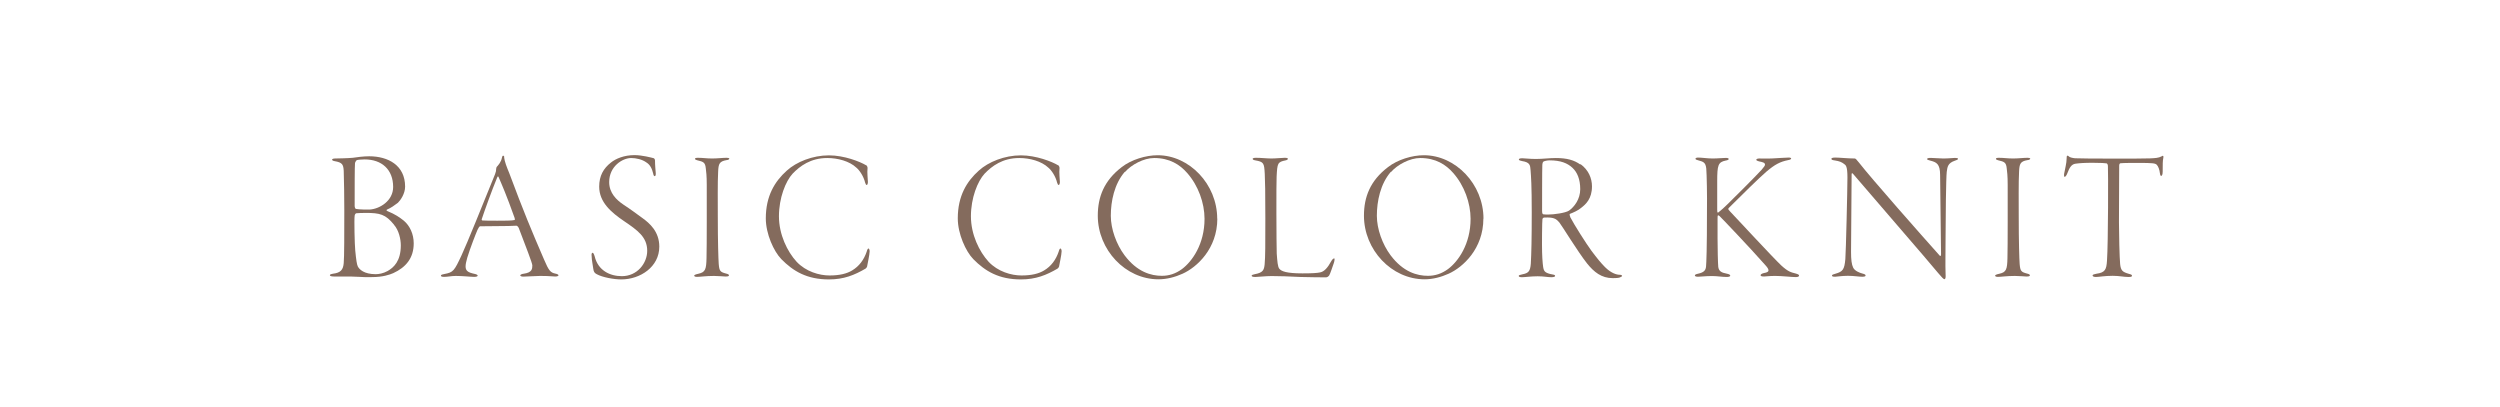 <?xml version="1.0" encoding="UTF-8"?><svg id="_レイヤー_2" xmlns="http://www.w3.org/2000/svg" viewBox="0 0 215 35"><defs><style>.cls-1{fill:none;}.cls-2{fill:#846b5d;}</style></defs><g id="navi"><rect class="cls-1" width="215" height="35"/><path class="cls-2" d="M28.8,13.63c.14,0,1.17-.02,1.54-.06.34-.05.91-.13,1.41-.13,1.62,0,3.09.77,3.09,2.61,0,.61-.4,1.18-.62,1.39-.29.22-.61.45-.93.58-.1.05-.03.1.02.13.7.29,1.04.53,1.42.83.51.43.85,1.14.85,1.95,0,1.26-.67,2.06-1.76,2.56-.32.14-.91.34-1.81.34-.27,0-.48.02-1.1-.02s-1.01-.03-1.34-.03h-.85c-.27,0-.35-.06-.35-.11,0-.08.13-.11.26-.13.67-.08.88-.34.93-.91.05-.45.05-2.75.05-4.53,0-.82-.02-2.79-.05-3.41-.03-.56-.14-.72-.78-.83-.19-.03-.22-.1-.22-.13,0-.06.11-.1.27-.1ZM33.89,19.33c-.74-.91-1.22-1.02-2.45-1.02-.37,0-.64.02-.8.03-.08.02-.13.13-.14.21-.05.32,0,2.48.05,2.98.08.83.14,1.22.22,1.38.13.26.54.67,1.54.67.26,0,.64-.06,1.02-.27.53-.3,1.14-.85,1.14-2.21,0-.51-.16-1.28-.58-1.76ZM31.36,13.71c-.27,0-.59.03-.67.06-.06.02-.16.21-.16.26-.03.27-.03,2.24-.03,3.68,0,.06.03.26.13.26.24.05.99.06,1.18.05.85-.06,2-.75,2-1.94,0-1.5-.98-2.37-2.45-2.37Z"/><path class="cls-2" d="M43.35,13.52c.06.42.22.82.45,1.38,1.23,3.3,1.9,4.9,2.98,7.4.42.99.56,1.14.98,1.23.18.03.27.1.27.14,0,.08-.14.11-.29.11-.26,0-.43-.05-1.3-.05-.43,0-1.1.06-1.44.06-.16,0-.26-.05-.26-.11s.16-.13.3-.14c.72-.1.74-.42.74-.72,0-.19-.58-1.67-1.17-3.22-.05-.1-.14-.19-.19-.19-.59.05-2.79.03-3.14.05-.05,0-.18.21-.22.32-.14.32-.62,1.54-.88,2.4-.19.66-.18.94,0,1.12.13.13.35.19.66.26.16.03.24.1.24.14,0,.08-.14.11-.3.11-.3,0-.99-.08-1.58-.08-.4,0-.67.08-1.01.08-.18,0-.27-.03-.27-.11s.16-.11.32-.14c.74-.14.83-.26,1.46-1.62.43-.91,1.87-4.48,2.87-6.95.08-.21.1-.32.1-.46,0-.06.03-.16.05-.18.1-.11.38-.4.45-.8.02-.06.03-.16.1-.16.05,0,.08.03.11.13ZM44.26,18.75c-.72-2.02-1.1-2.87-1.38-3.52-.05-.11-.08-.06-.13.05-.45,1.09-1.09,2.87-1.31,3.54-.02,0-.03.14.05.14.26.02.67.02,1.28.02.54,0,1.3,0,1.49-.06.03-.02.02-.1,0-.16Z"/><path class="cls-2" d="M56.22,13.61c.08.03.11.13.11.18,0,.43.05.88.06,1.04.03.22-.03.32-.08.32-.06,0-.11-.06-.14-.24-.1-.42-.27-.75-.58-.94-.37-.27-.9-.38-1.31-.38-.74,0-1.89.71-1.89,2.07,0,.96.66,1.55,1.2,1.92.66.43,1.17.82,1.67,1.18.58.42,1.44,1.14,1.44,2.45,0,1.75-1.65,2.82-3.27,2.82-.64,0-1.62-.18-2.11-.45-.21-.11-.26-.21-.3-.48-.03-.27-.13-.69-.14-1.09-.02-.13,0-.27.08-.27.06,0,.11.08.18.3.29,1.22,1.31,1.71,2.34,1.71,1.33,0,2.18-1.12,2.18-2.18,0-1.18-.82-1.76-2-2.56-1.09-.74-2.13-1.62-2.13-2.96,0-.93.37-1.57,1.01-2.07.42-.34,1.14-.64,2.02-.64.67,0,1.44.21,1.68.27Z"/><path class="cls-2" d="M60,13.57c.45,0,.75.06,1.25.06.45,0,.9-.06,1.25-.06.11,0,.22.03.22.06,0,.06-.06.13-.24.14-.62.11-.69.32-.72.99-.05.85-.03,2.71-.03,3.75,0,2.35.05,3.75.08,4.19.05.61.13.69.61.82.22.05.27.1.27.16,0,.08-.11.1-.3.1-.14,0-.61-.05-.99-.05-.69,0-1.17.08-1.46.08-.14,0-.24-.03-.24-.11,0-.05.1-.1.37-.16.59-.13.67-.38.69-1.34.03-.91.02-5.46.02-6.31,0-.79-.05-1.15-.08-1.39-.05-.53-.19-.59-.75-.72-.11-.03-.18-.06-.18-.13,0-.05.08-.08.24-.08Z"/><path class="cls-2" d="M74.47,14.19c.1.06.14.18.14.26-.05.38.03,1.02.03,1.2,0,.14-.05.26-.1.26-.06,0-.11-.1-.14-.21-.13-.54-.48-1.06-.75-1.28-.59-.56-1.6-.83-2.5-.83-1.44,0-2.35.69-2.98,1.34-.61.66-1.18,2.1-1.18,3.67s.72,3.04,1.52,3.91c.8.85,1.95,1.18,2.83,1.18s1.49-.16,1.94-.43c.62-.37,1.02-.93,1.25-1.6.06-.22.11-.29.16-.29.06,0,.1.13.1.24,0,.27-.19,1.12-.22,1.31-.02.06-.06.13-.13.18-.96.56-1.87.93-3.15.93-1.89,0-3.07-.7-4.1-1.75-.64-.66-1.33-2.16-1.33-3.5,0-1.94.78-3.19,1.81-4.11.83-.75,2.21-1.31,3.62-1.31,1.31,0,2.67.54,3.19.85Z"/><path class="cls-2" d="M90.98,14.19c.1.06.14.18.14.26-.05.38.03,1.02.03,1.2,0,.14-.05.26-.1.26-.06,0-.11-.1-.14-.21-.13-.54-.48-1.06-.75-1.28-.59-.56-1.6-.83-2.5-.83-1.44,0-2.35.69-2.98,1.34-.61.66-1.18,2.1-1.18,3.67s.72,3.04,1.52,3.91c.8.85,1.95,1.18,2.83,1.18s1.49-.16,1.94-.43c.62-.37,1.02-.93,1.25-1.6.06-.22.11-.29.16-.29.06,0,.1.13.1.24,0,.27-.19,1.12-.22,1.31-.02.06-.06.13-.13.18-.96.56-1.87.93-3.15.93-1.89,0-3.07-.7-4.1-1.75-.64-.66-1.33-2.16-1.33-3.5,0-1.94.78-3.19,1.81-4.11.83-.75,2.21-1.31,3.62-1.31,1.31,0,2.67.54,3.19.85Z"/><path class="cls-2" d="M104.69,18.8c0,2.59-1.76,4.19-2.99,4.74-.64.29-1.36.48-2.07.48-2.85,0-5.22-2.54-5.22-5.47,0-1.6.53-3.01,2.06-4.18.82-.64,2.07-1.02,3.09-1.02,2.71,0,5.12,2.48,5.12,5.46ZM96.73,14.78c-.9,1.04-1.2,2.53-1.2,3.78,0,1.14.48,2.45,1.17,3.38,1.09,1.46,2.3,1.78,3.22,1.78.62,0,1.18-.18,1.73-.58.88-.66,1.94-2.15,1.94-4.32,0-1.36-.54-2.87-1.5-3.95-.62-.71-1.5-1.28-2.83-1.28-.9,0-1.97.58-2.51,1.2Z"/><path class="cls-2" d="M107.99,13.57c.48,0,.96.06,1.34.06.42,0,.9-.06,1.17-.06.19,0,.26.05.26.08,0,.06-.06.11-.19.14-.7.14-.72.24-.78,1.39-.02.27-.02,1.65-.02,3.11,0,1.57.02,3.22.03,3.52.05.66.08,1.12.22,1.3.18.22.61.4,1.99.4.85,0,1.26-.03,1.5-.08.37-.06.67-.4.99-.99.08-.14.18-.22.24-.22s.03.22-.03.4c-.05.14-.32.96-.4,1.07-.1.13-.21.16-.27.16-.16,0-1.41,0-2.19-.03-.82-.05-2.02-.08-2.5-.08s-1.18.08-1.39.08c-.19,0-.32-.03-.32-.11,0-.06.14-.11.27-.13.72-.13.8-.37.85-.85.06-.66.06-1.71.06-3.94s-.02-3.31-.05-3.83c-.05-.94-.08-1.04-.82-1.17-.18-.03-.22-.08-.22-.14,0-.03.08-.08.26-.08Z"/><path class="cls-2" d="M127.57,18.8c0,2.59-1.76,4.19-2.99,4.74-.64.29-1.36.48-2.06.48-2.85,0-5.22-2.54-5.22-5.47,0-1.6.53-3.01,2.07-4.18.82-.64,2.06-1.02,3.09-1.02,2.71,0,5.12,2.48,5.12,5.46ZM119.61,14.78c-.9,1.04-1.2,2.53-1.2,3.78,0,1.14.48,2.45,1.17,3.38,1.09,1.46,2.3,1.78,3.22,1.78.62,0,1.18-.18,1.73-.58.88-.66,1.94-2.15,1.94-4.32,0-1.36-.54-2.87-1.5-3.95-.62-.71-1.5-1.28-2.83-1.28-.9,0-1.97.58-2.51,1.2Z"/><path class="cls-2" d="M135.92,14.11c.69.5.99,1.22.99,1.92,0,1.07-.54,1.54-.91,1.83-.27.24-.72.43-.98.53-.06.03-.03.14.03.3.32.62,1.36,2.26,1.81,2.87.5.67.83,1.07,1.17,1.41.51.51.98.66,1.26.66.13,0,.21.05.21.1,0,.03-.06.08-.19.13s-.38.06-.61.06c-.98,0-1.62-.53-2.21-1.26-.82-1.04-2.16-3.25-2.38-3.52-.16-.18-.3-.32-.5-.37-.16-.05-.38-.08-.8-.06-.08,0-.14.06-.16.13-.03.16-.05,2.21-.03,2.85.02.74.08,1.31.13,1.46.06.19.18.35.75.45.18.03.24.06.24.13s-.13.11-.32.11c-.34,0-.64-.08-1.18-.08-.59,0-1.06.08-1.36.08-.16,0-.27-.03-.27-.11,0-.06.11-.1.32-.14.5-.1.67-.24.72-.91.05-.91.08-2.11.08-4.43s-.06-3.09-.1-3.6c-.03-.46-.06-.69-.74-.8-.14-.03-.27-.06-.27-.14,0-.05.08-.1.29-.1.22,0,.61.06,1.18.06s1.18-.08,1.71-.08c.96,0,1.58.18,2.11.56ZM132.74,13.9s-.08.02-.1.27c-.02.32-.02,3.71-.02,3.97,0,.24.06.29.11.29.1.02.3.02.43.02.46,0,1.46-.13,1.78-.34.45-.32.96-.98.96-1.84s-.26-1.46-.67-1.84c-.43-.4-1.01-.64-1.97-.64-.21,0-.45.06-.53.11Z"/><path class="cls-2" d="M146.02,13.55c.32,0,.83.08,1.26.08.48,0,.85-.05,1.15-.05.19,0,.24.05.24.1,0,.06-.13.11-.27.13-.64.14-.72.38-.72,1.79v2.43c0,.27.03.27.1.24.27-.22.51-.43.77-.69.29-.27,2.53-2.51,2.95-2.98.21-.26.29-.34.29-.45,0-.16-.21-.21-.51-.27-.19-.05-.24-.1-.24-.14,0-.06.1-.11.26-.11.3,0,.61.02,1.06,0,.62-.03,1.23-.08,1.49-.08.14,0,.19.05.19.08,0,.06-.08.11-.26.14-.69.14-1.14.37-1.89,1.01-.59.51-2.13,2.02-3.15,3.04-.05.05-.11.11-.11.16,0,.03.06.1.16.21.61.64,3.67,3.95,4.4,4.64.58.53.83.59,1.23.69.22.06.3.11.3.18,0,.1-.14.13-.29.13-.35,0-1.18-.1-1.76-.1s-.75.05-.96.05c-.19,0-.3-.03-.3-.11,0-.05.06-.13.26-.18.35-.06.42-.14.42-.24,0-.13-.11-.27-.3-.48-1.34-1.52-3.73-4.02-3.91-4.19-.08-.06-.1-.06-.11-.06-.06,0-.06.08-.06.3v1.68c0,.82.03,2.13.06,2.45.05.37.27.5.71.58.24.05.32.1.32.18s-.16.11-.3.11c-.4,0-.83-.08-1.26-.08-.56,0-.98.06-1.22.06-.18,0-.26-.05-.26-.1,0-.06.03-.11.27-.16.51-.11.66-.29.69-.62.03-.35.08-1.39.08-4.88.02-1.14-.02-3.09-.06-3.54-.06-.56-.27-.59-.72-.72-.11-.03-.21-.06-.21-.13,0-.05.08-.1.24-.1Z"/><path class="cls-2" d="M157.84,13.55c.34,0,1.09.08,1.66.08.08,0,.14.06.37.35,1.04,1.34,5.41,6.29,6.96,8.02.02.02.1.05.1-.13,0-.64-.06-5.36-.08-6.82,0-.96-.32-1.1-.82-1.23-.19-.05-.3-.08-.3-.14,0-.08.14-.1.32-.1.29,0,.7.05,1.07.05.48,0,.83-.05,1.01-.05.16,0,.26.02.26.08,0,.08-.14.11-.27.16-.62.21-.64.54-.7.96-.06.48-.1,4.07-.1,5.57s-.03,2.35,0,3.2c.02.32,0,.46-.11.46-.06,0-.24-.18-.53-.53-1.01-1.23-5.07-5.89-7.31-8.52-.08-.1-.13-.08-.13.03,0,.64-.05,5.97-.05,6.66s.05,1.09.18,1.36c.13.29.56.45.78.51.18.05.29.08.29.18,0,.08-.14.1-.3.1-.27,0-.71-.08-1.22-.08s-.99.08-1.1.08c-.24,0-.27-.05-.27-.1,0-.08.13-.11.3-.16.62-.18.77-.34.85-1.26.05-.58.18-6.02.18-7.01s-.14-1.06-.29-1.17c-.21-.16-.4-.24-.79-.3-.22-.03-.3-.06-.3-.14,0-.06.08-.11.35-.11Z"/><path class="cls-2" d="M171.88,13.57c.45,0,.75.06,1.25.06.45,0,.9-.06,1.25-.06.11,0,.22.03.22.06,0,.06-.06.13-.24.14-.62.11-.69.32-.72.99-.05.85-.03,2.71-.03,3.75,0,2.35.05,3.75.08,4.19.05.61.13.69.61.82.22.05.27.1.27.16,0,.08-.11.1-.3.1-.14,0-.61-.05-.99-.05-.69,0-1.17.08-1.46.08-.14,0-.24-.03-.24-.11,0-.05.1-.1.37-.16.59-.13.67-.38.69-1.34.03-.91.02-5.46.02-6.31,0-.79-.05-1.15-.08-1.39-.05-.53-.19-.59-.75-.72-.11-.03-.18-.06-.18-.13,0-.05.08-.08.24-.08Z"/><path class="cls-2" d="M180.3,23.54c.75-.1.85-.37.9-1.1.11-1.52.11-7.94.08-8.18-.02-.14-.06-.19-.11-.21-.1-.02-.46-.05-1.2-.05s-1.12.03-1.49.08c-.29.05-.48.24-.71.87-.06.16-.16.26-.21.26-.06,0-.06-.14-.05-.24.08-.46.22-.94.22-1.34,0-.14,0-.21.06-.24.03-.02.1.02.13.06.06.08.32.14.53.16.27.02,1.79.03,3.44.03,1.22,0,2.55,0,3.01-.02.43-.02.74-.03,1.01-.18.06-.05.11-.05.13-.02.02.05.02.08,0,.19-.05.19-.05.58-.05,1.15,0,.24-.06.37-.13.37s-.1-.14-.11-.24c-.03-.29-.14-.59-.27-.72-.14-.13-.32-.16-1.58-.16-.43,0-1.28,0-1.55.03-.08.02-.1.13-.1.22,0,.58-.02,4.21-.02,4.85,0,.91.05,3.09.1,3.59.06.59.22.69.75.85.19.05.27.08.27.16,0,.1-.11.11-.32.11-.38,0-.77-.1-1.34-.1-.7,0-1.18.1-1.44.1-.21,0-.29-.06-.29-.14,0-.06.16-.11.34-.14Z"/></g></svg>